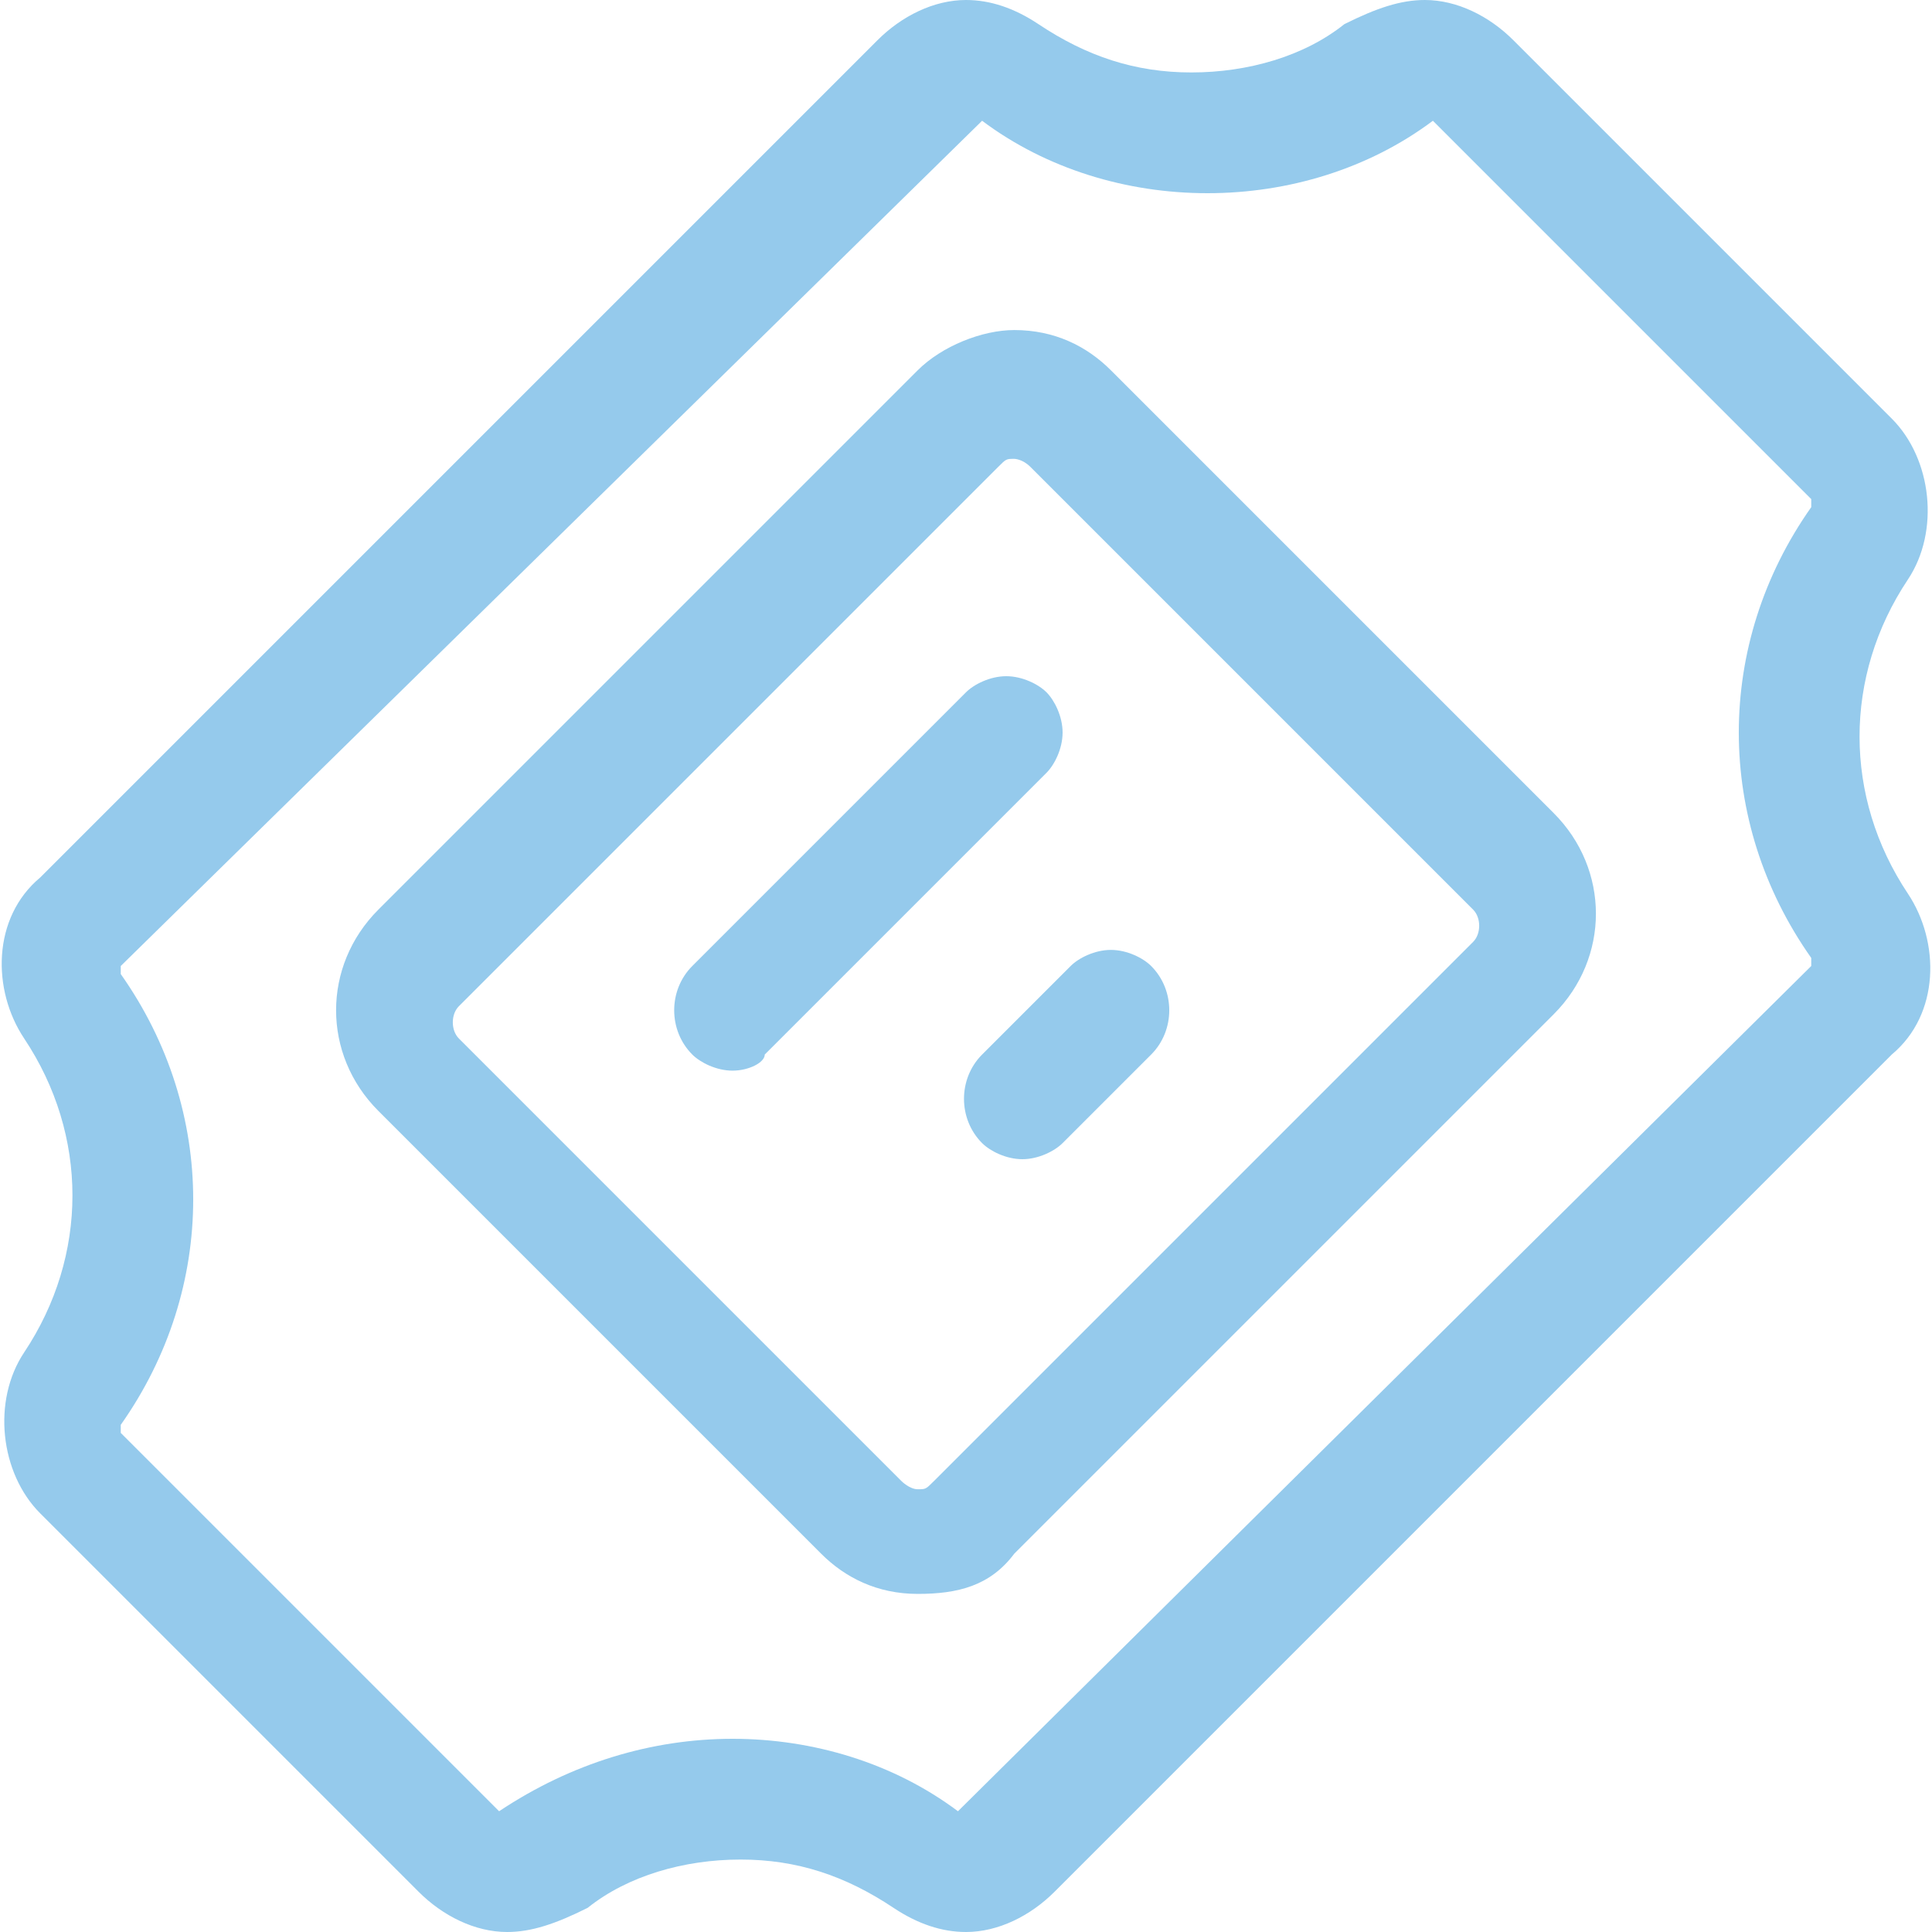 <?xml version="1.0" encoding="UTF-8"?> <!-- Generator: Adobe Illustrator 25.2.3, SVG Export Plug-In . SVG Version: 6.00 Build 0) --> <svg xmlns="http://www.w3.org/2000/svg" xmlns:xlink="http://www.w3.org/1999/xlink" version="1.1" id="Regular" x="0px" y="0px" viewBox="0 0 24 24" style="enable-background:new 0 0 24 24;" xml:space="preserve"> <style type="text/css"> .st0{fill:#95CAEC;} </style> <path class="st0" d="M12,24c-0.3,0-0.6-0.1-0.9-0.3c-0.6-0.4-1.2-0.6-1.9-0.6c-0.7,0-1.4,0.2-1.9,0.6C6.9,23.9,6.6,24,6.3,24 c-0.4,0-0.8-0.2-1.1-0.5l-4.7-4.7c-0.5-0.5-0.6-1.4-0.2-2c0.8-1.2,0.8-2.7,0-3.9c-0.4-0.6-0.4-1.5,0.2-2L10.9,0.5 C11.2,0.2,11.6,0,12,0c0.3,0,0.6,0.1,0.9,0.3c0.6,0.4,1.2,0.6,1.9,0.6s1.4-0.2,1.9-0.6C17.1,0.1,17.4,0,17.7,0 c0.4,0,0.8,0.2,1.1,0.5l4.7,4.7c0.5,0.5,0.6,1.4,0.2,2c-0.8,1.2-0.8,2.7,0,3.9c0.4,0.6,0.4,1.5-0.2,2L13.1,23.5 C12.8,23.8,12.4,24,12,24z M9.1,21.6c1,0,2,0.3,2.8,0.9c0,0,0,0,0,0c0,0,0,0,0,0L22.5,12c0,0,0-0.1,0-0.1c-1.2-1.7-1.2-3.9,0-5.6 c0,0,0-0.1,0-0.1l-4.7-4.7c0,0,0,0,0,0c0,0,0,0,0,0c-0.8,0.6-1.8,0.9-2.8,0.9s-2-0.3-2.8-0.9c0,0,0,0,0,0c0,0,0,0,0,0L1.5,12 c0,0,0,0.1,0,0.1c1.2,1.7,1.2,3.9,0,5.6c0,0,0,0.1,0,0.1l4.7,4.7c0,0,0,0,0,0c0,0,0,0,0,0C7.1,21.9,8.1,21.6,9.1,21.6z"></path> <path class="st0" d="M11.4,19.8c-0.5,0-0.9-0.2-1.2-0.5l-5.5-5.5C4,13.1,4,12,4.7,11.3l6.7-6.7c0.3-0.3,0.8-0.5,1.2-0.5 c0.5,0,0.9,0.2,1.2,0.5l5.5,5.5c0.7,0.7,0.7,1.8,0,2.5l-6.7,6.7C12.3,19.7,11.9,19.8,11.4,19.8z M12.6,5.7c-0.1,0-0.1,0-0.2,0.1 l-6.7,6.7c-0.1,0.1-0.1,0.3,0,0.4l5.5,5.5c0,0,0.1,0.1,0.2,0.1s0.1,0,0.2-0.1l6.7-6.7c0.1-0.1,0.1-0.3,0-0.4l-5.5-5.5 C12.7,5.7,12.6,5.7,12.6,5.7z"></path> <path class="st0" d="M9.1,13.3c-0.2,0-0.4-0.1-0.5-0.2c-0.3-0.3-0.3-0.8,0-1.1L12,8.6c0.1-0.1,0.3-0.2,0.5-0.2l0,0 c0.2,0,0.4,0.1,0.5,0.2c0.1,0.1,0.2,0.3,0.2,0.5s-0.1,0.4-0.2,0.5l-3.5,3.5C9.5,13.2,9.3,13.3,9.1,13.3z"></path> <path class="st0" d="M12.7,14.4c-0.2,0-0.4-0.1-0.5-0.2c-0.3-0.3-0.3-0.8,0-1.1l1.1-1.1c0.1-0.1,0.3-0.2,0.5-0.2s0.4,0.1,0.5,0.2 c0.3,0.3,0.3,0.8,0,1.1l-1.1,1.1C13.1,14.3,12.9,14.4,12.7,14.4z"></path> </svg> 